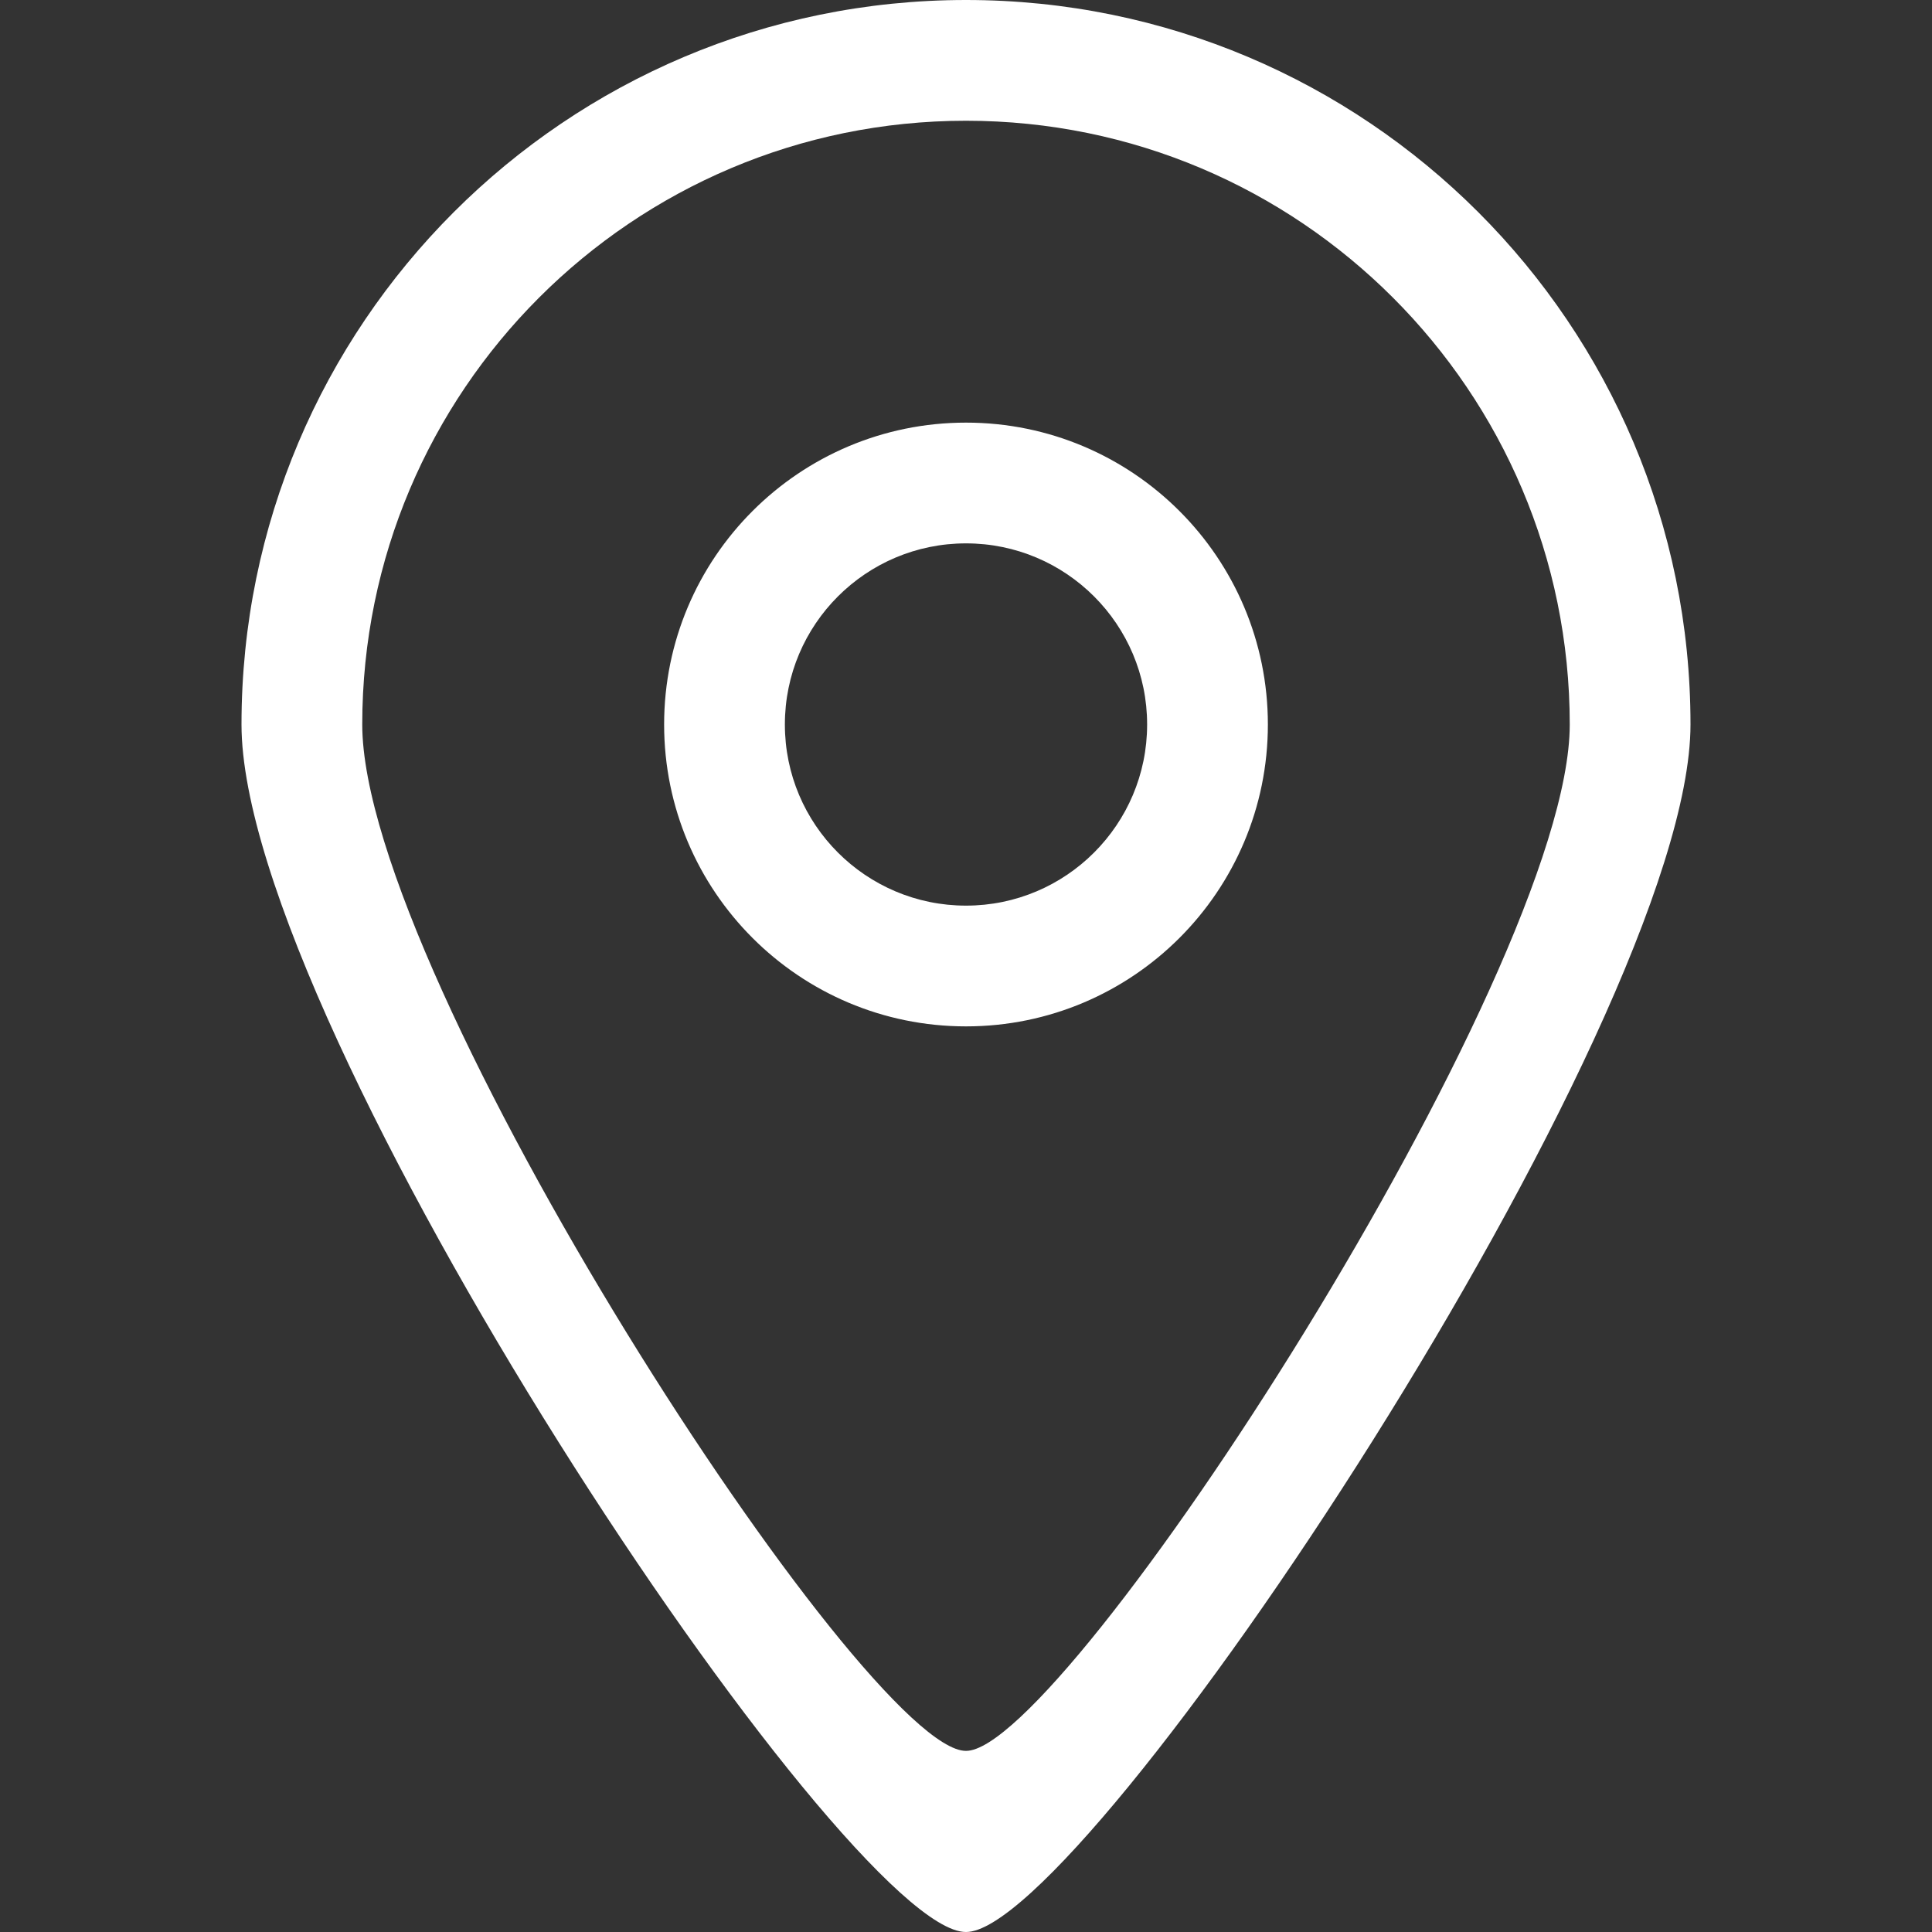 <svg width="48" height="48" viewBox="0 0 48 48" fill="none" xmlns="http://www.w3.org/2000/svg">
<rect x="0" y="0" width="48" height="48" fill="#333333" stroke="none"/>
<g clip-path="url(#clip0_120_107)">
<path fill-rule="evenodd" clip-rule="evenodd" d="M24 22.5C21.515 22.5 19.5 20.485 19.5 18C19.5 15.514 21.515 13.5 24 13.5C26.485 13.5 28.5 15.514 28.5 18C28.5 20.485 26.485 22.5 24 22.5ZM24 10.5C19.858 10.5 16.5 13.857 16.5 18C16.5 22.143 19.858 25.5 24 25.5C28.142 25.5 31.5 22.143 31.5 18C31.5 13.857 28.142 10.5 24 10.5ZM24 43.5C21.506 43.514 9 24.271 9 18C9 9.717 15.716 3 24 3C32.285 3 39 9.717 39 18C39 24.188 26.456 43.514 24 43.5ZM24 0C14.059 0 6 8.059 6 18C6 25.527 21.008 48.017 24 48C26.946 48.017 42 25.425 42 18C42 8.059 33.941 0 24 0Z" fill="white"/>
</g>
<defs>
<clipPath id="clip0_120_107">
<rect width="48" height="48" fill="white"/>
</clipPath>
</defs>
</svg>

